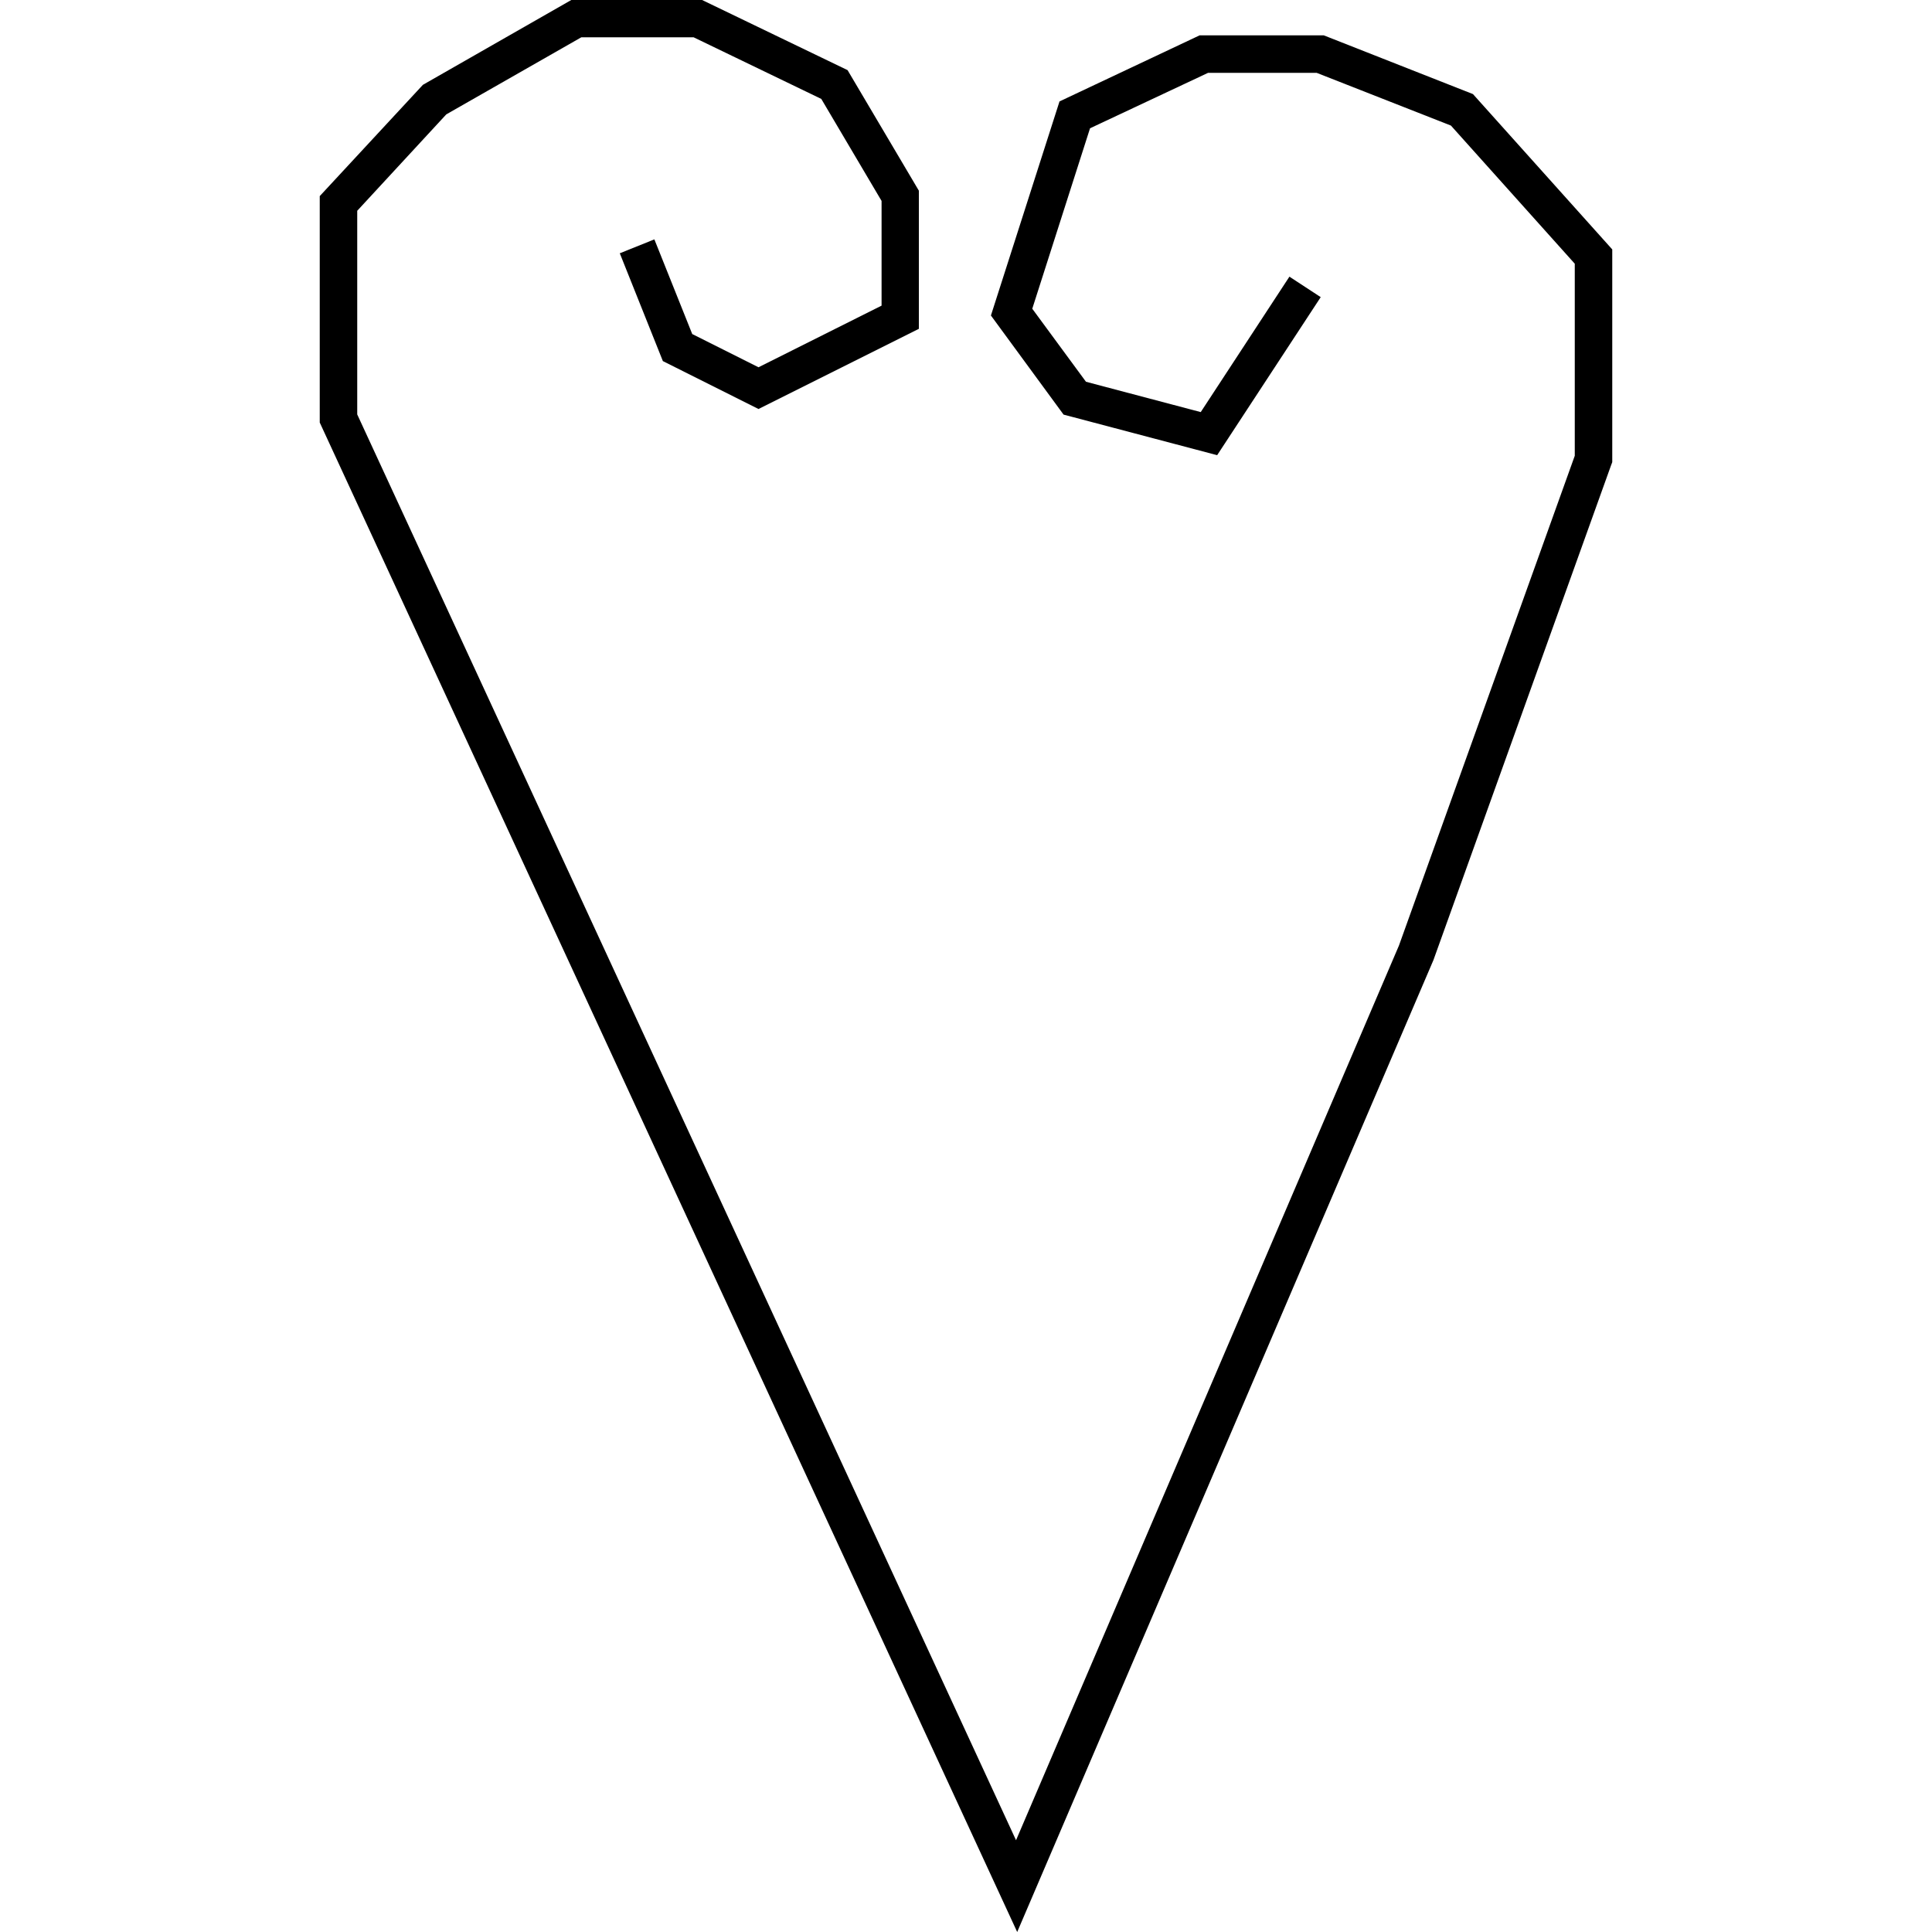 <?xml version="1.0" encoding="utf-8"?>
<!-- Generator: Adobe Illustrator 24.0.3, SVG Export Plug-In . SVG Version: 6.00 Build 0)  -->
<svg version="1.1" id="Layer_1" xmlns="http://www.w3.org/2000/svg" xmlns:xlink="http://www.w3.org/1999/xlink" x="0px" y="0px"
	 viewBox="0 0 1000 1000" style="enable-background:new 0 0 1000 1000;" xml:space="preserve">
<title>080520-domestic-t-outlined</title>
<g id="v">
	<polygon points="526.5,1000 165.5,218.7 165.5,101.5 218.9,43.9 295.7,0 363.4,0 438.7,36.3 475.6,98.7 475.6,170.2 392.6,211.7 
		343.1,186.9 320.8,131.1 338.7,123.9 358.3,172.9 392.6,190.1 456.3,158.2 456.3,104 425.1,51.2 359,19.3 300.9,19.3 231,59.2 
		184.9,109.1 184.9,214.5 525.9,952.5 724.1,489.4 815.1,235.9 815.1,136.5 751,65 681.5,37.7 625.3,37.7 564.2,66.4 534.3,159.8 
		562.1,197.6 621.5,213.3 667.4,143.2 683.6,153.8 630,235.6 550.5,214.6 512.9,163.3 548.4,52.5 620.9,18.3 685.2,18.3 762.4,48.7 
		834.5,129.1 834.5,239.2 833.9,240.8 742.1,496.5 742,496.8 	"/>
</g>
</svg>
